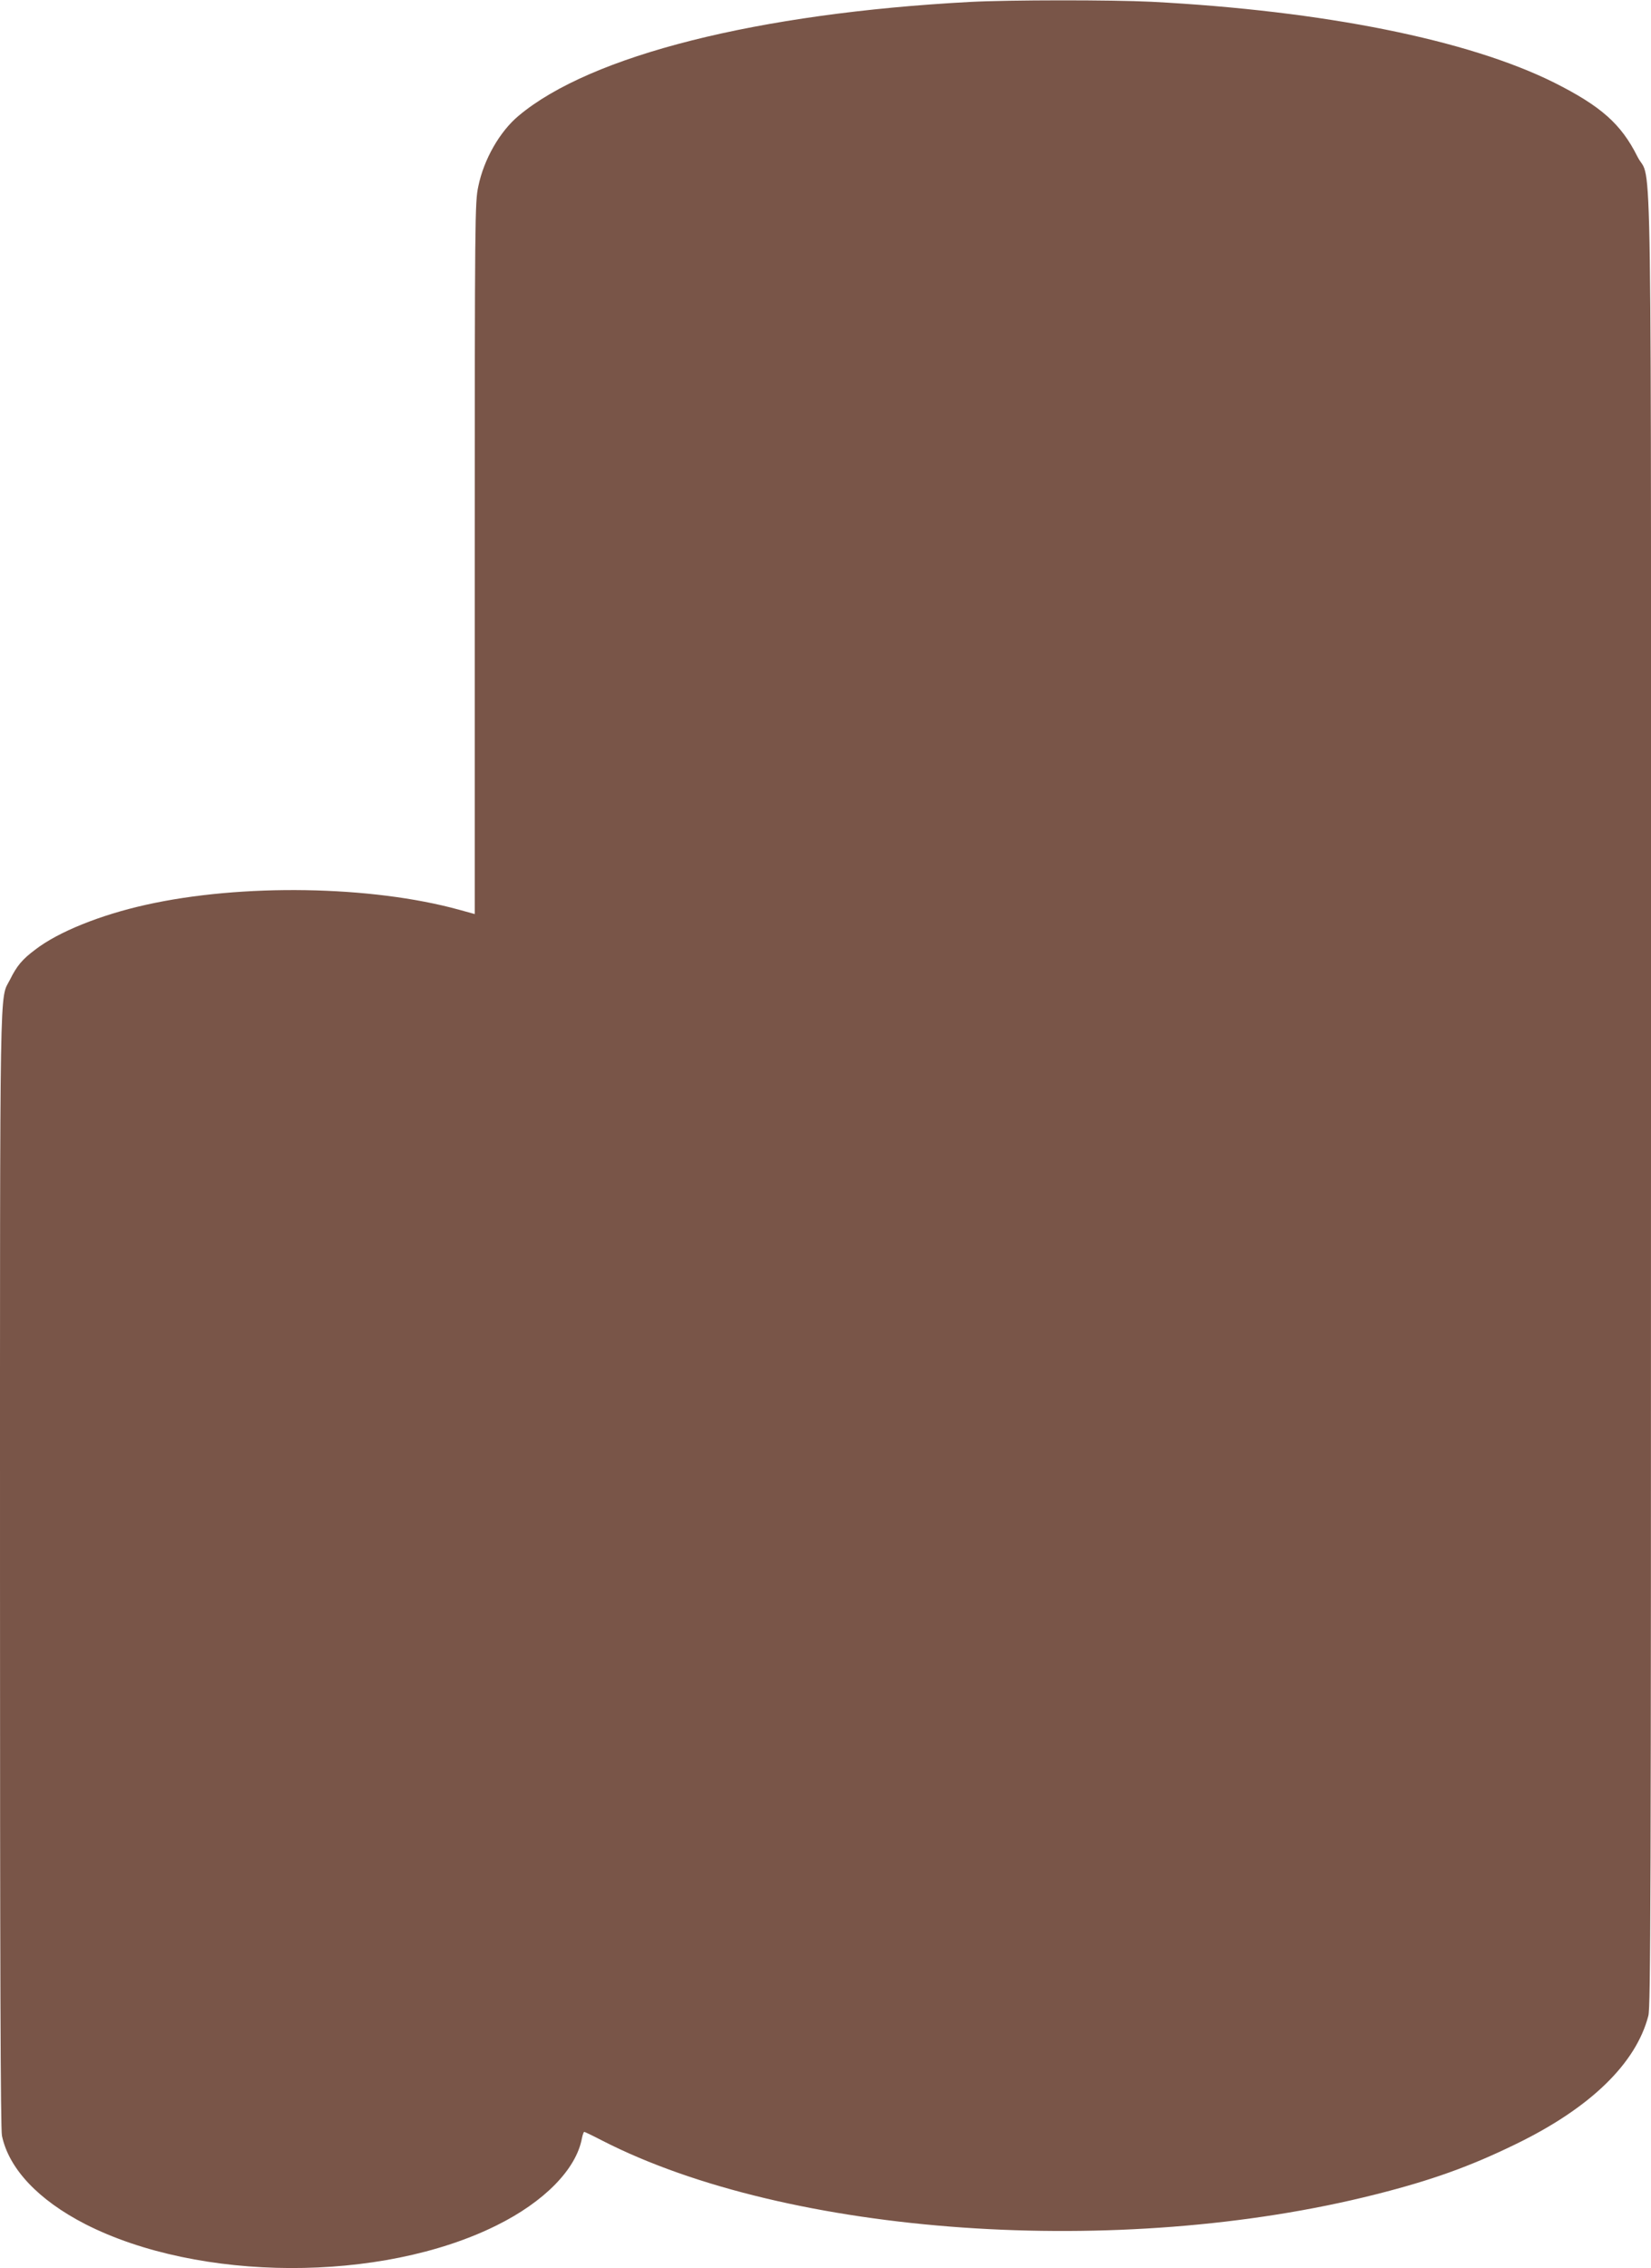<?xml version="1.0" standalone="no"?>
<!DOCTYPE svg PUBLIC "-//W3C//DTD SVG 20010904//EN"
 "http://www.w3.org/TR/2001/REC-SVG-20010904/DTD/svg10.dtd">
<svg version="1.0" xmlns="http://www.w3.org/2000/svg"
 width="932pt" height="1280pt" viewBox="0 0 932 1280"
 preserveAspectRatio="xMidYMid meet">
<g transform="translate(0,1280) scale(0.1,-0.1)"
fill="#795548" stroke="none">
<path d="M5475 12789 c-1197 -64 -2140 -301 -2547 -642 -107 -89 -197 -247
-228 -399 -19 -90 -20 -158 -20 -2100 l0 -2006 -87 24 c-496 137 -1229 149
-1770 28 -256 -57 -493 -152 -623 -252 -74 -55 -105 -92 -144 -171 -59 -116
-56 90 -56 -3328 0 -2250 3 -3157 11 -3195 39 -186 205 -362 469 -498 642
-328 1671 -332 2323 -8 269 133 450 317 482 492 4 20 10 36 13 36 3 0 49 -22
101 -49 1052 -539 2923 -669 4366 -304 314 79 534 158 790 283 421 204 680
455 750 725 13 53 15 611 15 5153 0 5716 8 5169 -77 5339 -92 184 -206 284
-468 416 -485 242 -1300 406 -2275 457 -222 11 -802 11 -1025 -1z"/>
</g>
</svg>
